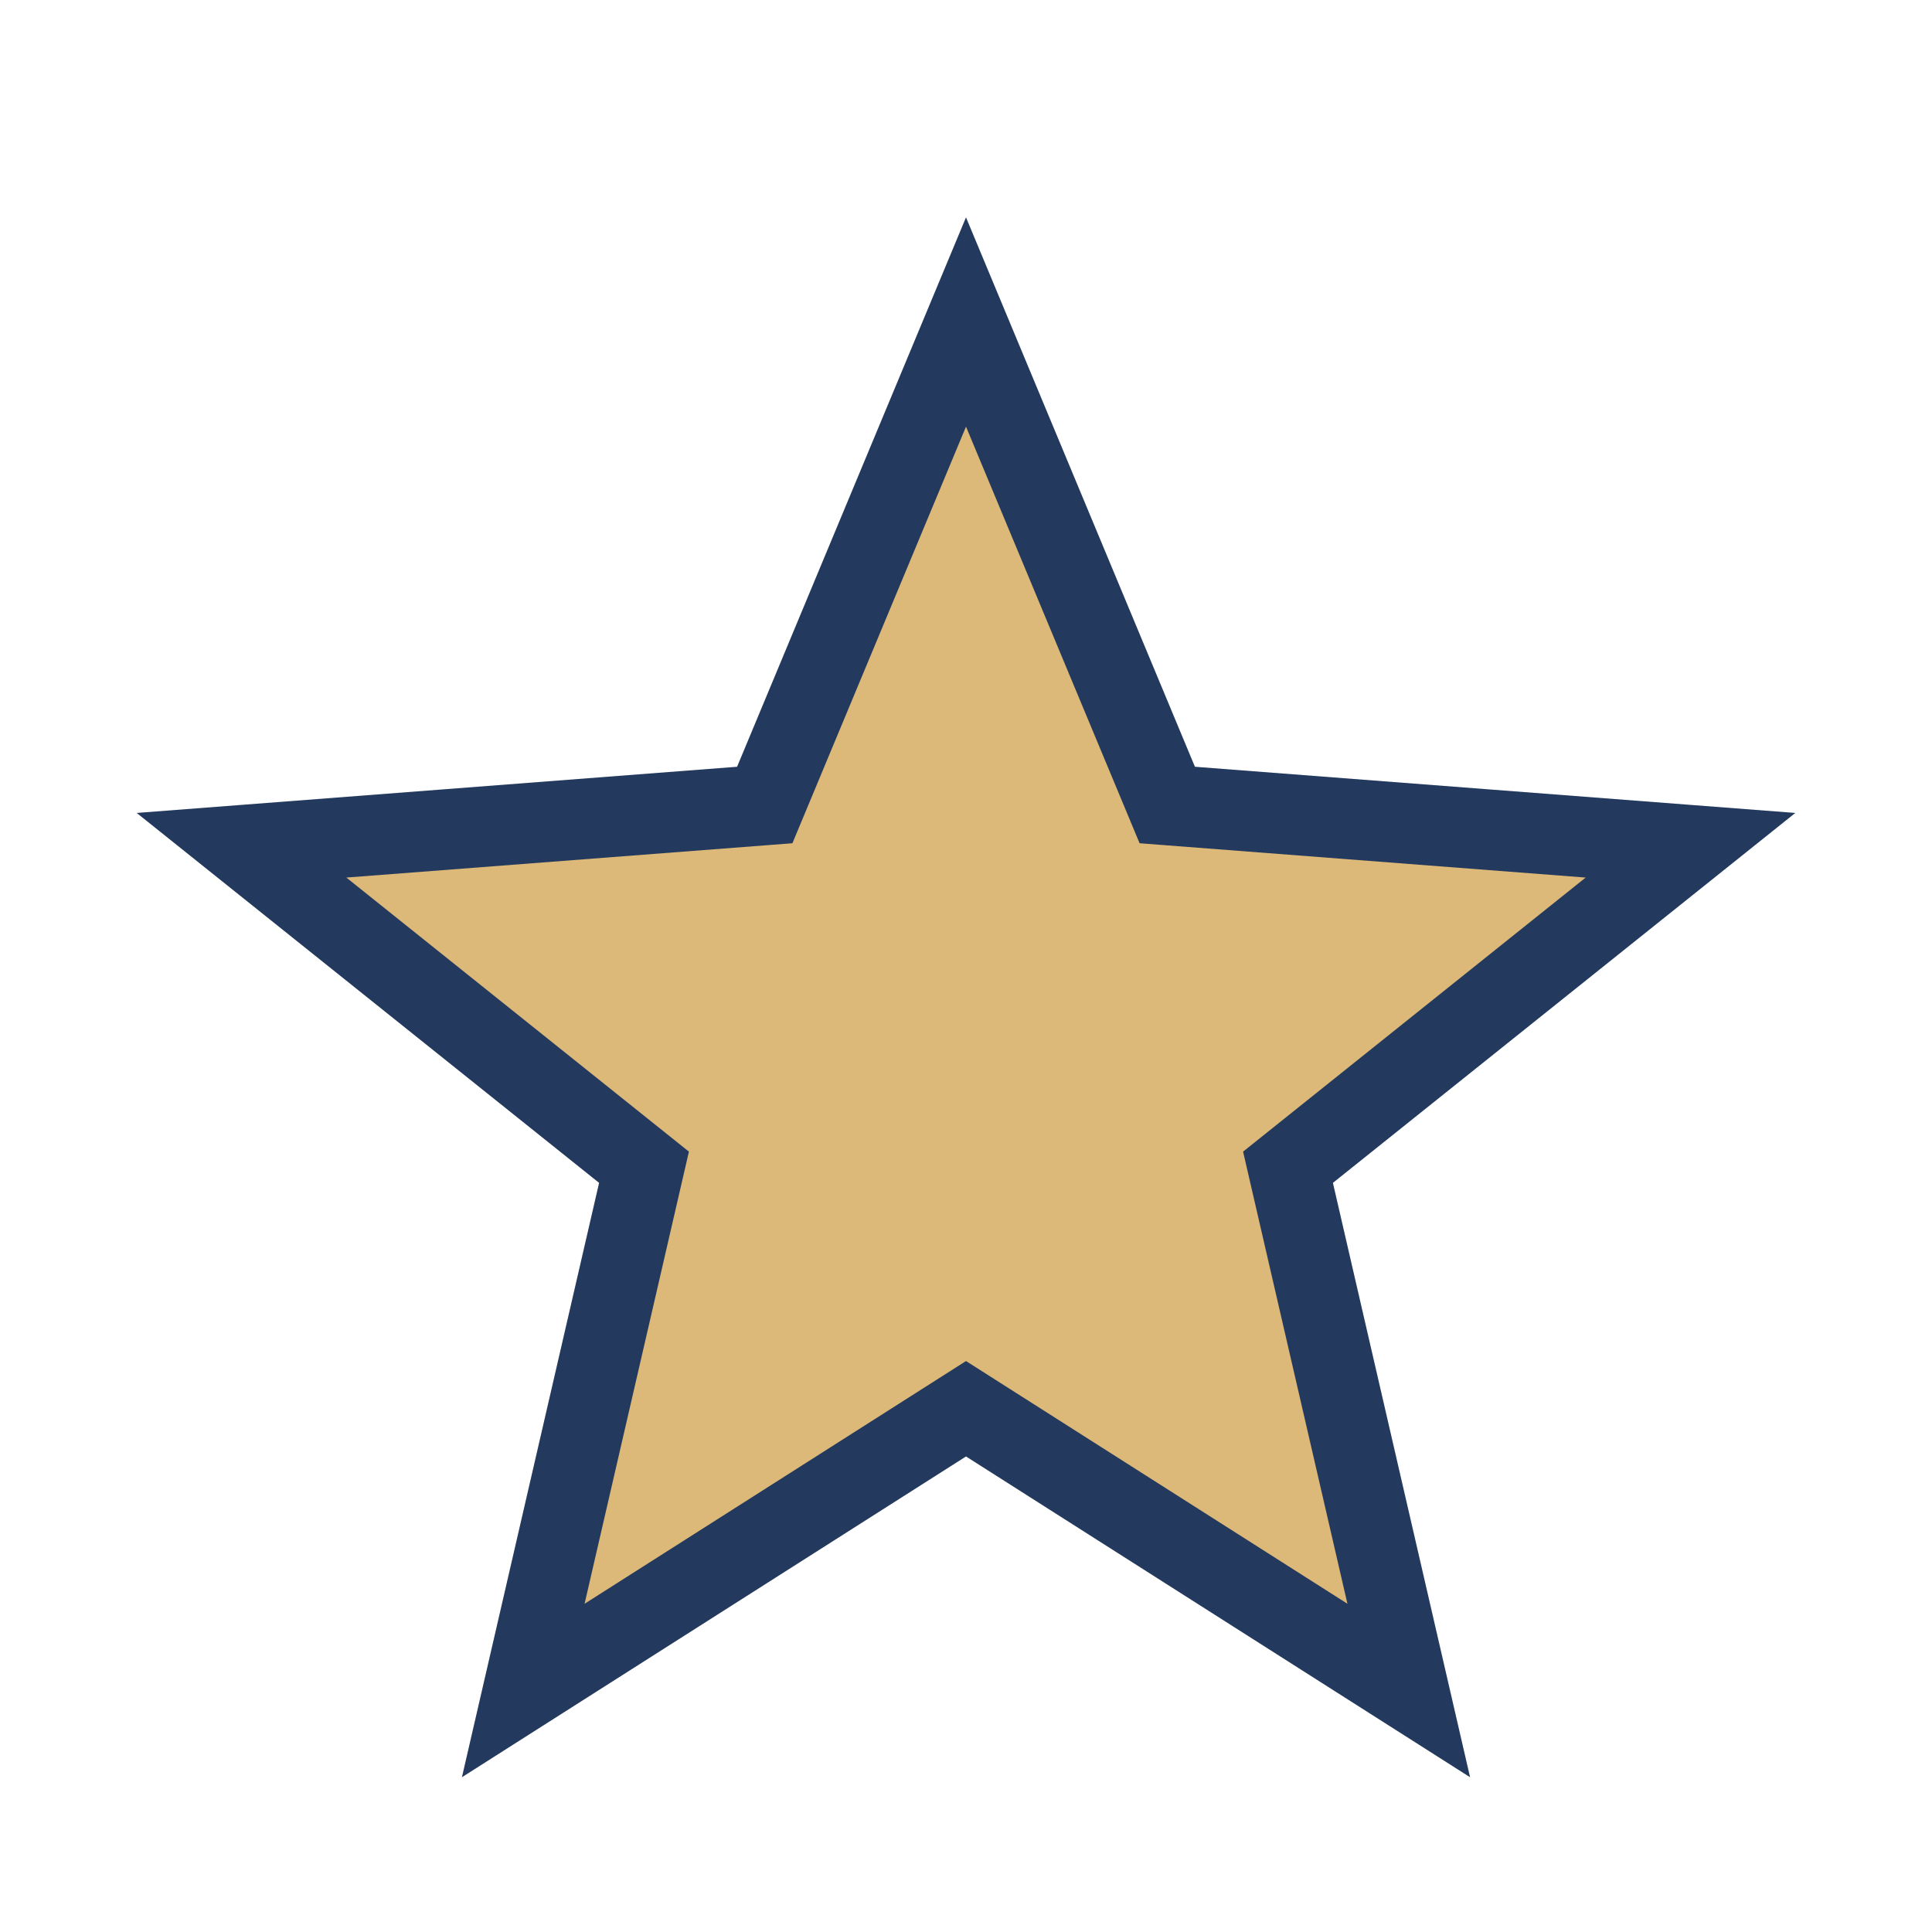 <?xml version="1.0" encoding="UTF-8"?>
<svg xmlns="http://www.w3.org/2000/svg" width="24" height="24" viewBox="0 0 24 24"><polygon points="12,4 14.5,10 21,10.5 16,14.5 17.5,21 12,17.5 6.5,21 8,14.5 3,10.5 9.5,10" fill="#DCB979" stroke="#23395D" stroke-width="1"/></svg>